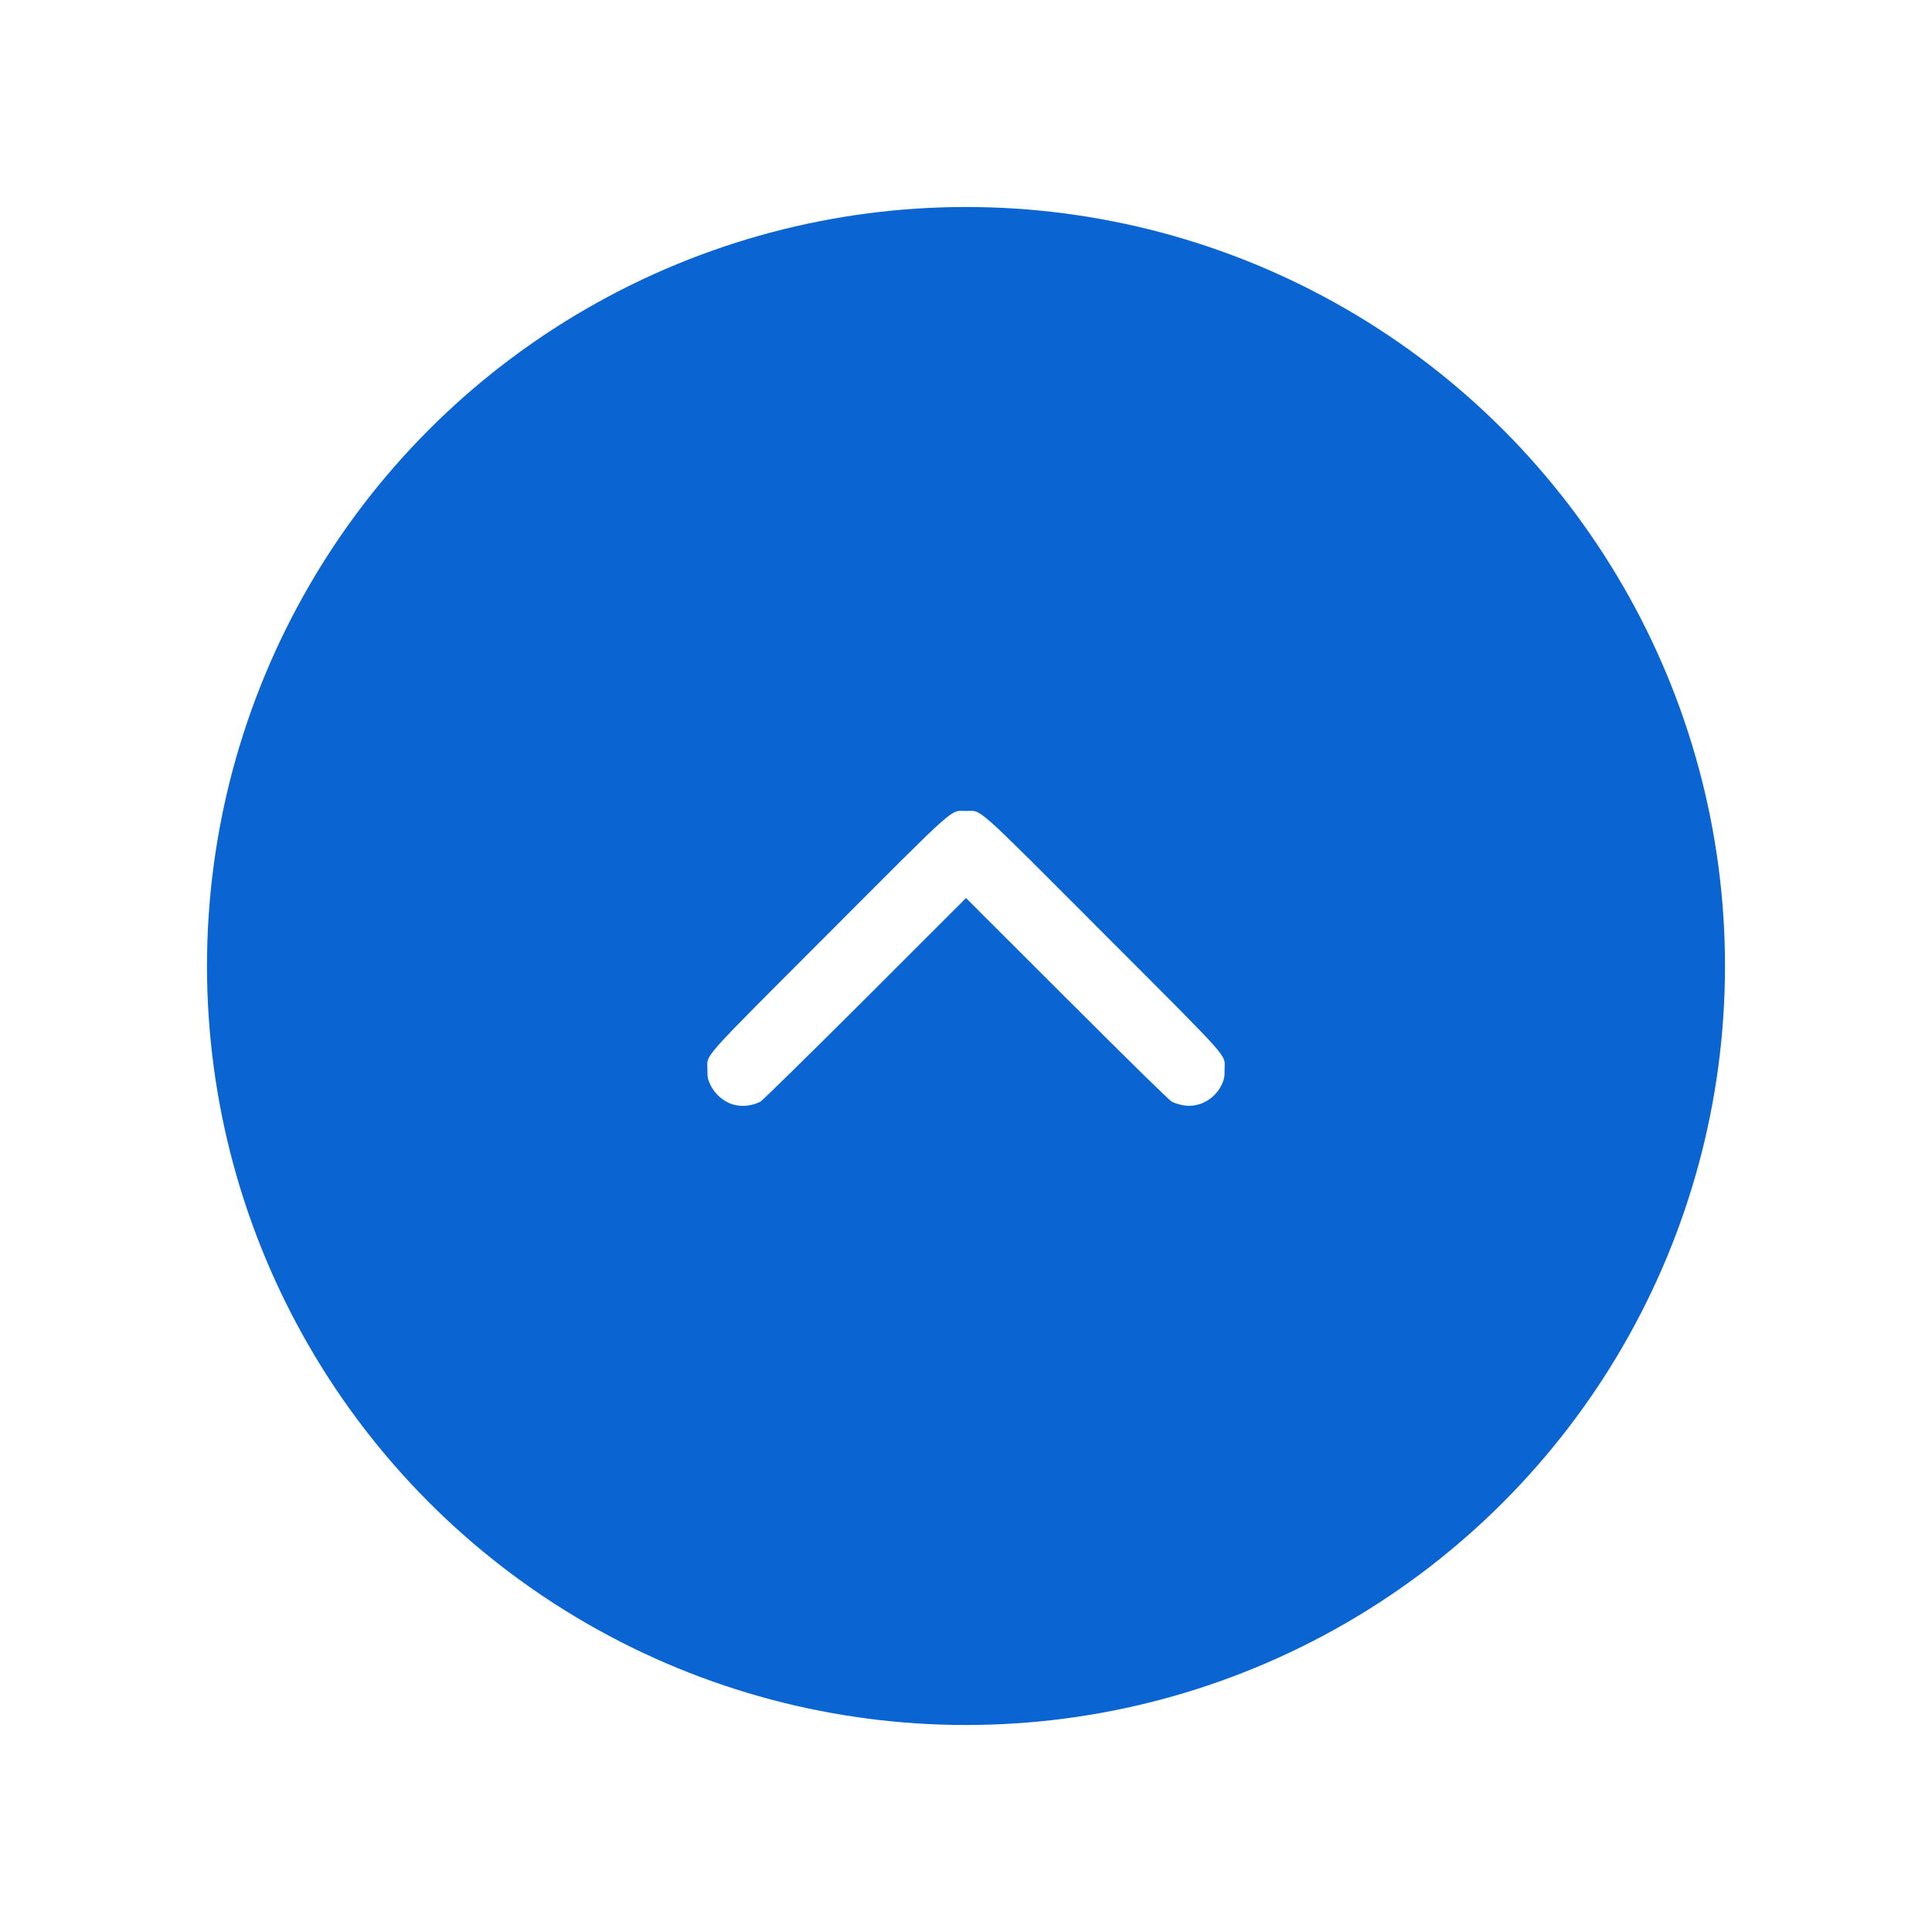 <svg width="88" height="88" viewBox="0 0 112 112" fill="none" xmlns="http://www.w3.org/2000/svg">
    <g clip-path="url(#clip0_3374_21186)">
        <g filter="url(#filter0_d_3374_21186)">
            <circle cx="56" cy="56" r="44" fill="#0A64D1"/>
        </g>
        <path d="M42.6 64.056C41.995 63.915 41.444 63.452 41.168 62.859C41.033 62.56 41.004 62.431 41.01 62.008C41.01 61.069 40.446 61.703 48.012 54.125C55.636 46.489 55.049 47.011 56 47.011C56.951 47.011 56.364 46.489 63.988 54.125C71.554 61.703 70.99 61.069 70.99 62.008C70.996 62.431 70.967 62.56 70.832 62.859C70.415 63.757 69.459 64.256 68.525 64.062C68.332 64.021 68.073 63.939 67.944 63.874C67.792 63.798 65.667 61.714 61.858 57.911L56 52.059L50.148 57.911C46.926 61.127 44.197 63.804 44.085 63.863C43.615 64.097 43.075 64.168 42.6 64.056Z" fill="white"/>
    </g>
    <defs>
        <filter id="filter0_d_3374_21186" x="-12" y="-12" width="136" height="136" filterUnits="userSpaceOnUse" color-interpolation-filters="sRGB">
            <feFlood flood-opacity="0" result="BackgroundImageFix"/>
            <feColorMatrix in="SourceAlpha" type="matrix" values="0 0 0 0 0 0 0 0 0 0 0 0 0 0 0 0 0 0 127 0" result="hardAlpha"/>
            <feOffset/>
            <feGaussianBlur stdDeviation="12"/>
            <feComposite in2="hardAlpha" operator="out"/>
            <feColorMatrix type="matrix" values="0 0 0 0 0 0 0 0 0 0.29 0 0 0 0 0.639 0 0 0 0.12 0"/>
            <feBlend mode="normal" in2="BackgroundImageFix" result="effect1_dropShadow_3374_21186"/>
            <feBlend mode="normal" in="SourceGraphic" in2="effect1_dropShadow_3374_21186" result="shape"/>
        </filter>
        <clipPath id="clip0_3374_21186">
            <rect width="112" height="112" fill="white"/>
        </clipPath>
    </defs>
</svg>
